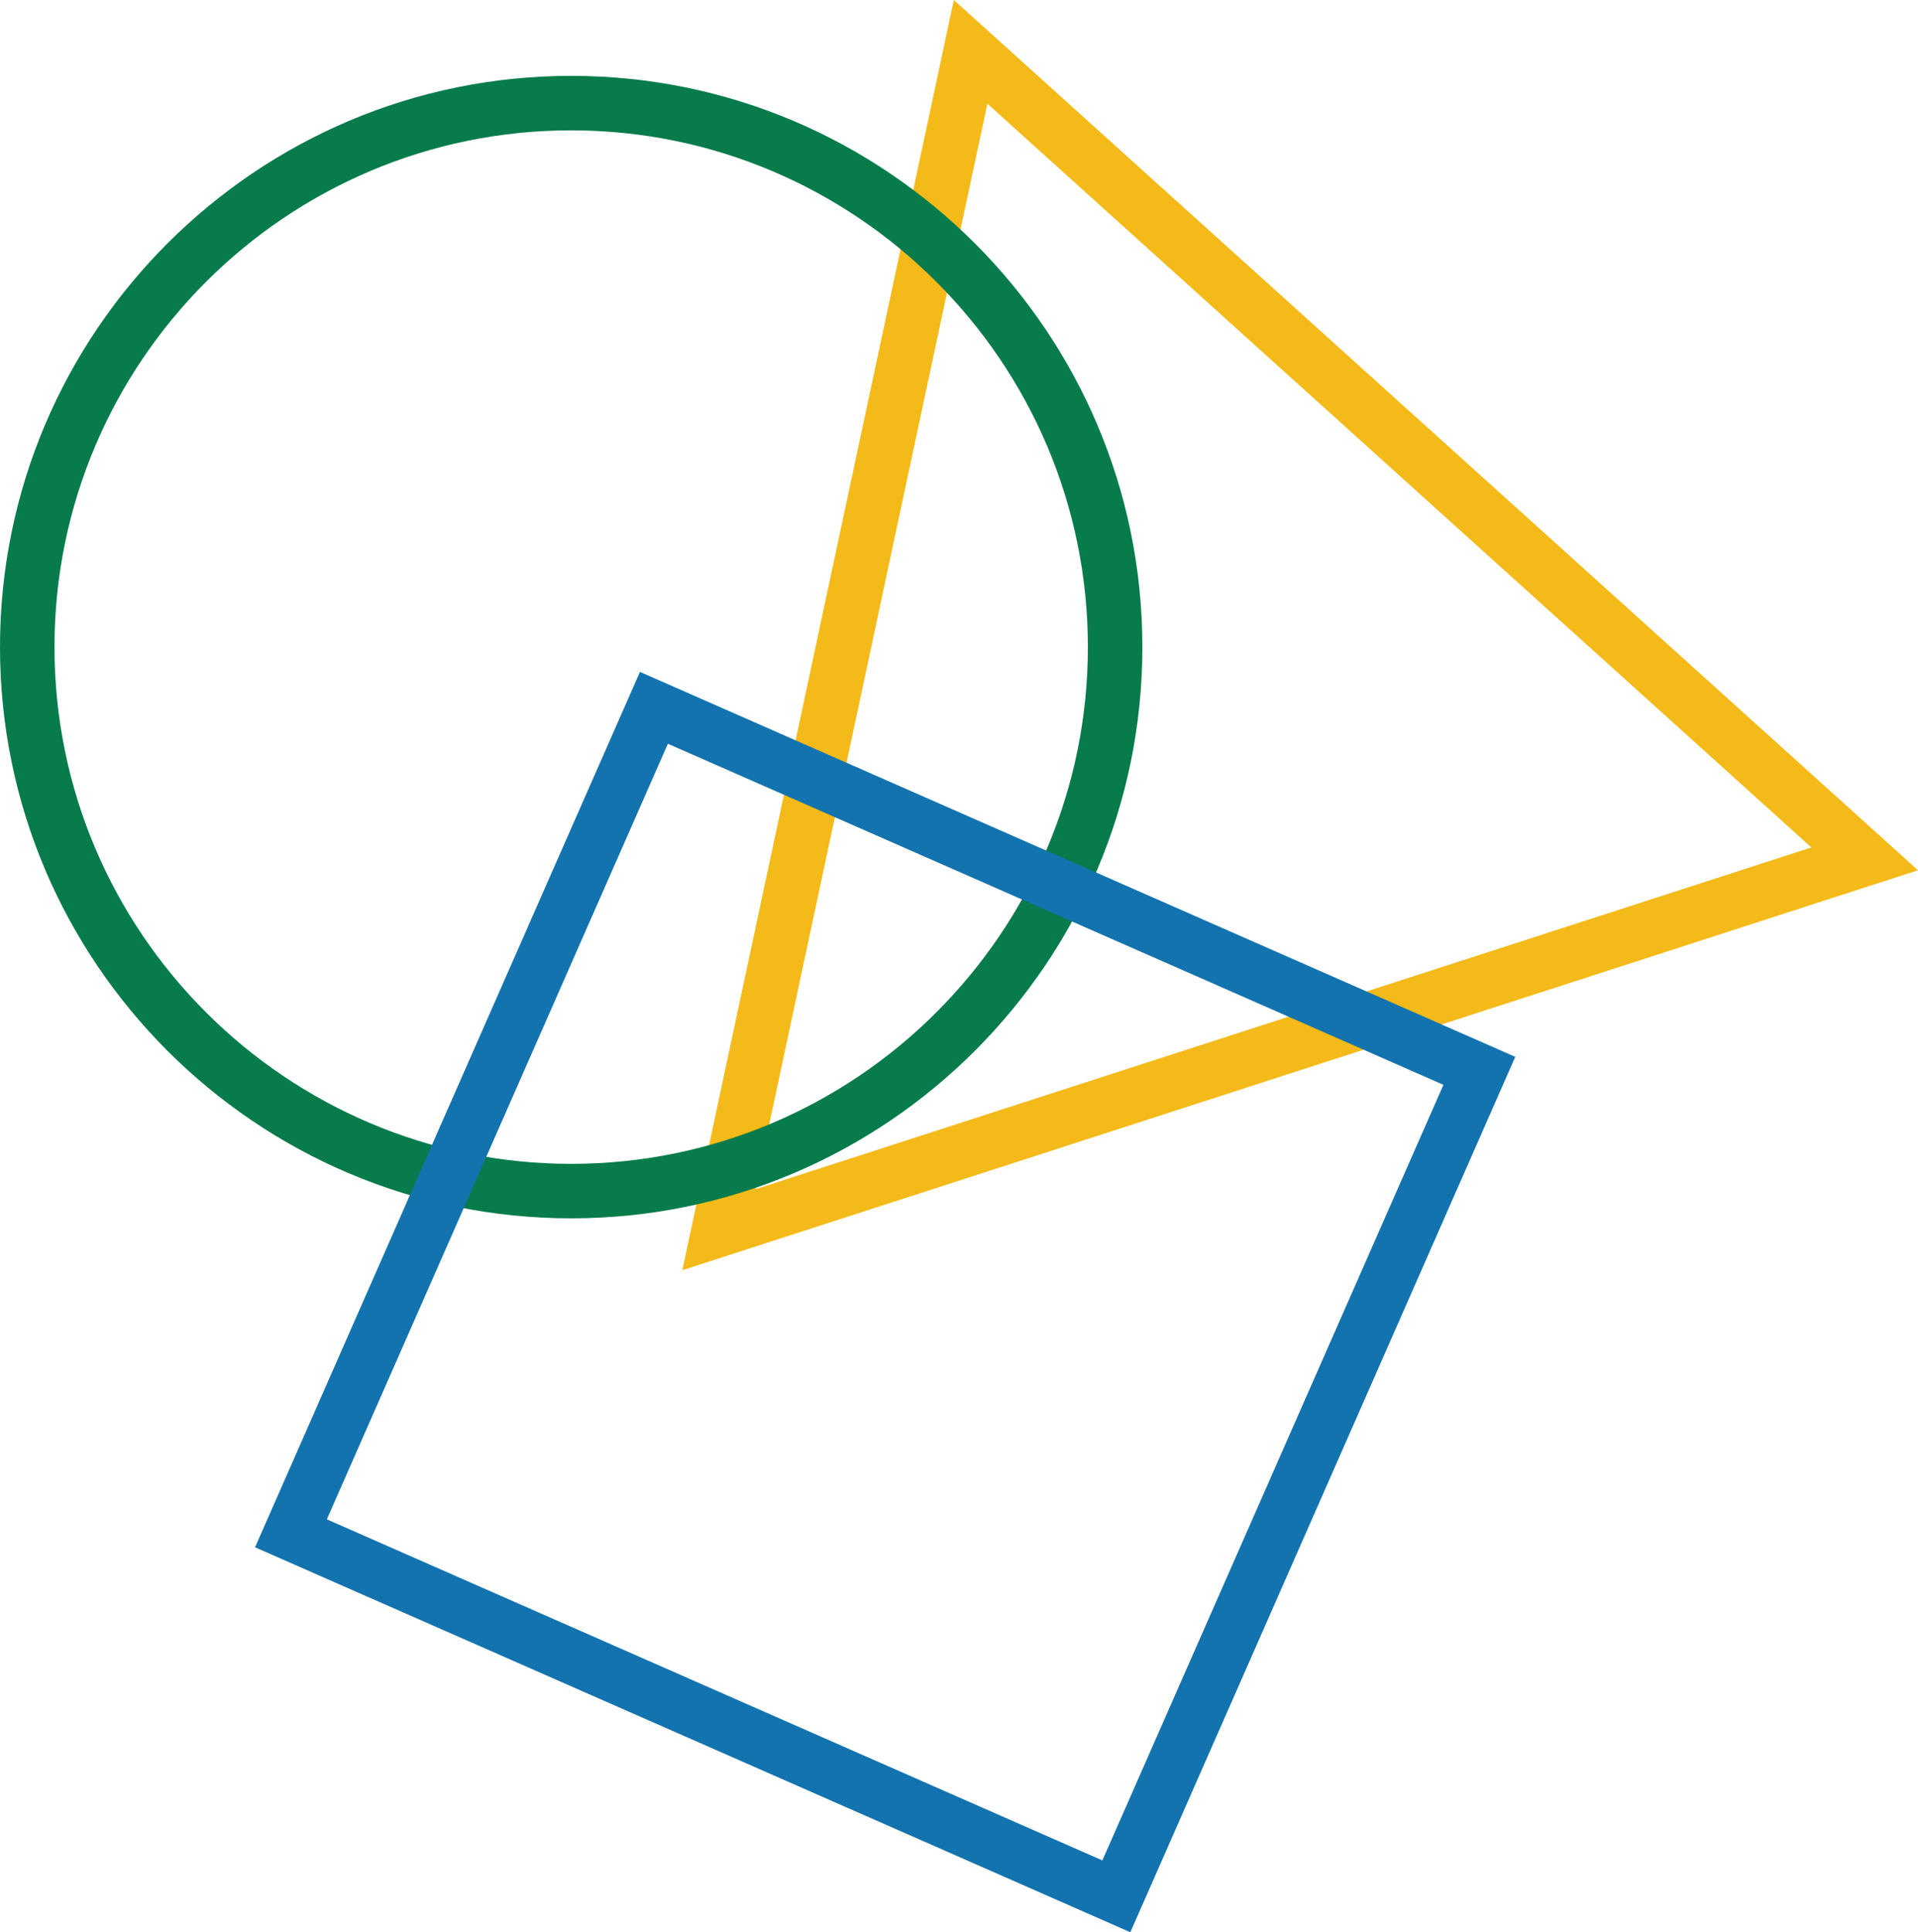 <?xml version="1.0" encoding="UTF-8"?><svg id="_レイヤー_2" xmlns="http://www.w3.org/2000/svg" viewBox="0 0 492.81 496.42"><defs><style>.cls-1{fill:#077b4b;}.cls-1,.cls-2,.cls-3{stroke-width:0px;}.cls-2{fill:#f4ba19;}.cls-3{fill:#1373ae;}</style></defs><g id="_レイヤー_1-2"><path class="cls-2" d="M175.32,326.33L245.08,0l247.73,223.58-317.49,102.75ZM253.7,26.64l-59.62,278.9,271.34-87.82L253.7,26.64Z"/><path class="cls-1" d="M146.76,313.01C65.84,313.01,0,247.18,0,166.25S65.84,19.49,146.76,19.49s146.76,65.84,146.76,146.76-65.84,146.76-146.76,146.76ZM146.76,33.49C73.56,33.49,14,93.04,14,166.25s59.56,132.76,132.76,132.76,132.76-59.56,132.76-132.76S219.97,33.49,146.76,33.49Z"/><path class="cls-3" d="M290.43,496.42l-224.9-98.9,98.9-224.9,224.9,98.9-98.9,224.89ZM83.98,390.34l199.26,87.63,87.63-199.26-199.26-87.63-87.63,199.26Z"/></g></svg>